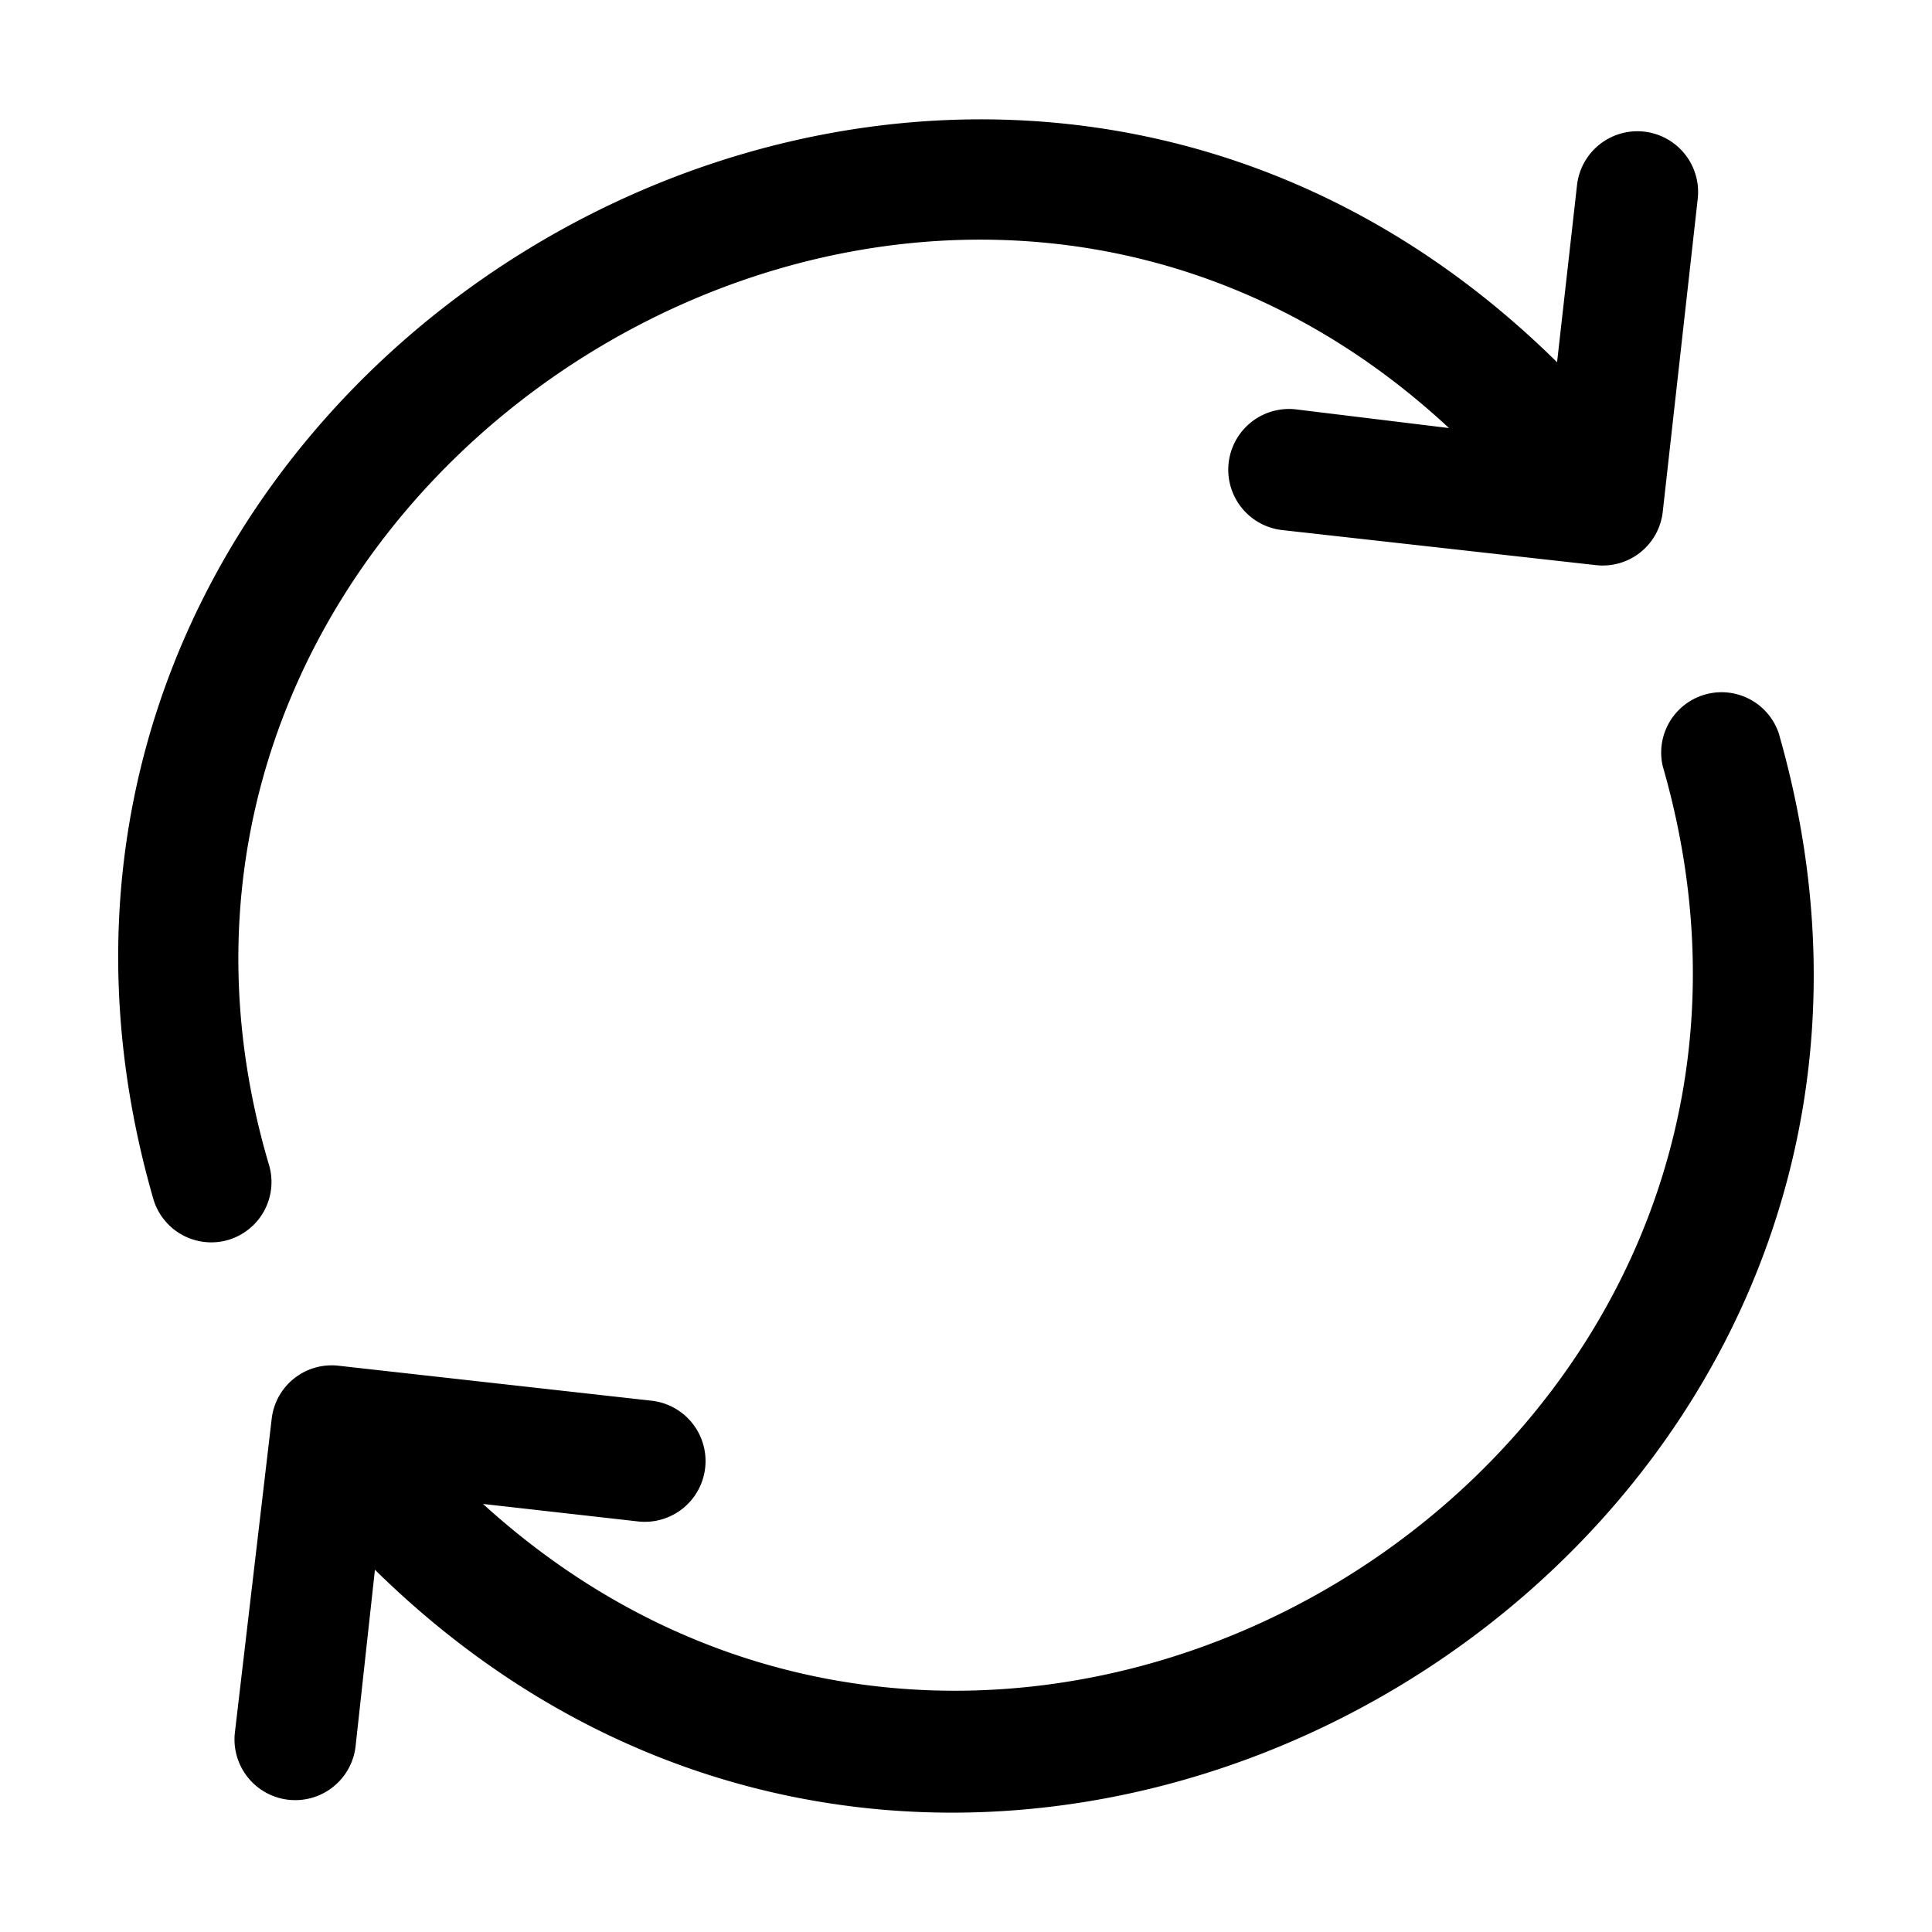 <svg viewBox="0 0 32 32" xmlns="http://www.w3.org/2000/svg" xmlns:xlink="http://www.w3.org/1999/xlink" width="300" height="300" version="1.1" xmlns:svgjs="http://svgjs.dev/svgjs"><g width="100%" height="100%" transform="matrix(1,0,0,1,0,0)"><linearGradient id="linear-gradient" gradientUnits="userSpaceOnUse" x1="6.14" x2="25.86" y1="6.14" y2="25.86"><stop offset="0" stop-color="#5c258d"/><stop offset="1" stop-color="#4389a2"/></linearGradient><g id="Layer_33" data-name="Layer 33"><path d="m3.77 20.54a1 1 0 0 1 -1.23-.68c-3.95-13.7 13.12-23.86 23.25-13.86l.33-2.93a1 1 0 0 1 2 .22l-.58 5.19a1 1 0 0 1 -1.11.88l-5.19-.58a1 1 0 0 1 .22-2l2.54.31c-8.7-8.09-22.93.82-19.54 12.22a1 1 0 0 1 -.69 1.23zm25.69-8.4a1 1 0 0 0 -1.92.55c3.33 11.53-10.77 20.2-19.54 12.22l2.57.29a1 1 0 0 0 .22-2l-5.19-.58a1 1 0 0 0 -1.1.88l-.61 5.2a1 1 0 0 0 2 .22l.32-2.92c10.17 10 27.19-.16 23.25-13.86z" fill="#000000" data-original-color="linear-gradient" stroke="none" stroke-opacity="1" fill-opacity="1"/></g></g></svg>
